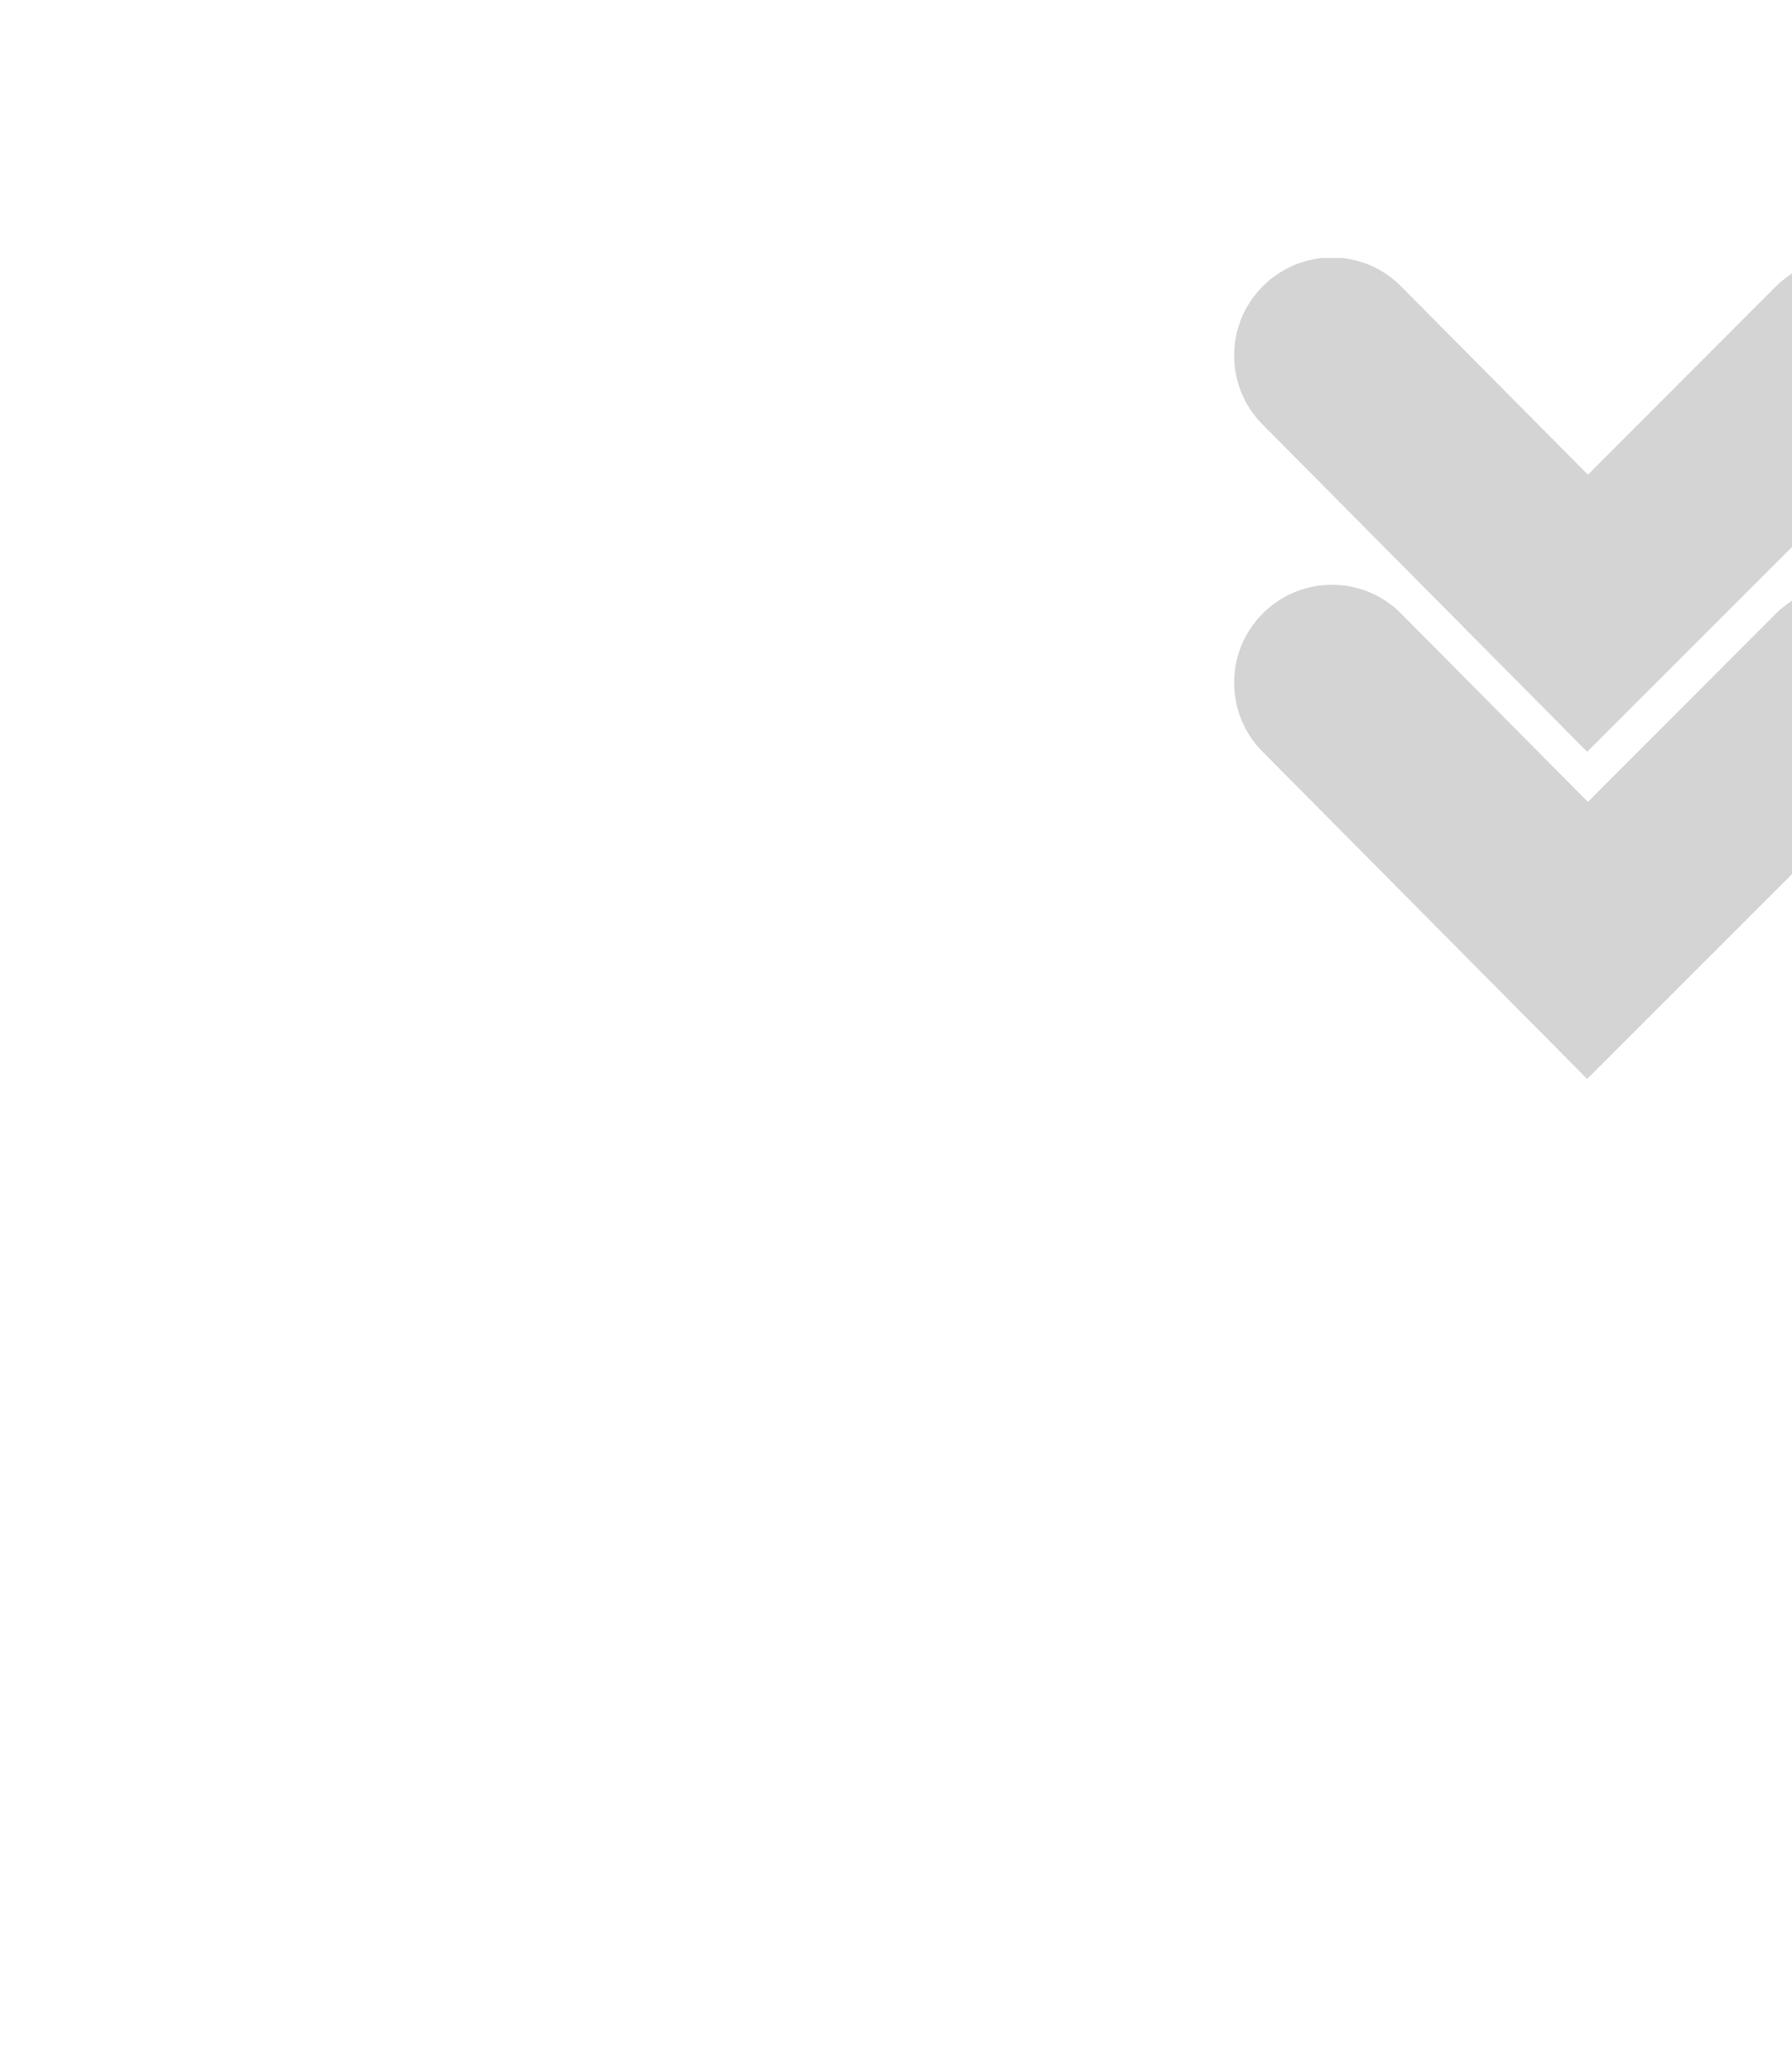<?xml version="1.0" encoding="UTF-8"?> <svg xmlns="http://www.w3.org/2000/svg" xmlns:xlink="http://www.w3.org/1999/xlink" id="Layer_1" version="1.1" viewBox="0 0 595.3 687.6"><defs><style> .st0 { fill: none; } .st1 { clip-path: url(#clippath-1); } .st2 { fill: #282727; } .st3 { opacity: .2; } .st4 { clip-path: url(#clippath); } </style><clipPath id="clippath"><rect class="st0" x="410" y="85.7" width="235.4" height="272.9"></rect></clipPath><clipPath id="clippath-1"><rect class="st0" x="410" y="85.7" width="235.4" height="272.9"></rect></clipPath></defs><g class="st3"><g class="st4"><path class="st2" d="M527.4,249.9l-108-108.9c-12.6-12.7-12.6-33.3.2-46s33.3-12.6,45.9.2l62,62.5,62.3-62.4c12.7-12.7,33.2-12.7,45.9,0,12.7,12.7,12.7,33.3,0,46l-108.5,108.5Z"></path></g><g class="st1"><path class="st2" d="M527.4,358.6l-108-108.9c-12.6-12.7-12.6-33.3.2-46,12.7-12.6,33.3-12.6,45.9.2l62,62.5,62.3-62.4c12.7-12.7,33.2-12.7,45.9,0,12.7,12.7,12.7,33.3,0,46l-108.5,108.5Z"></path></g></g></svg> 